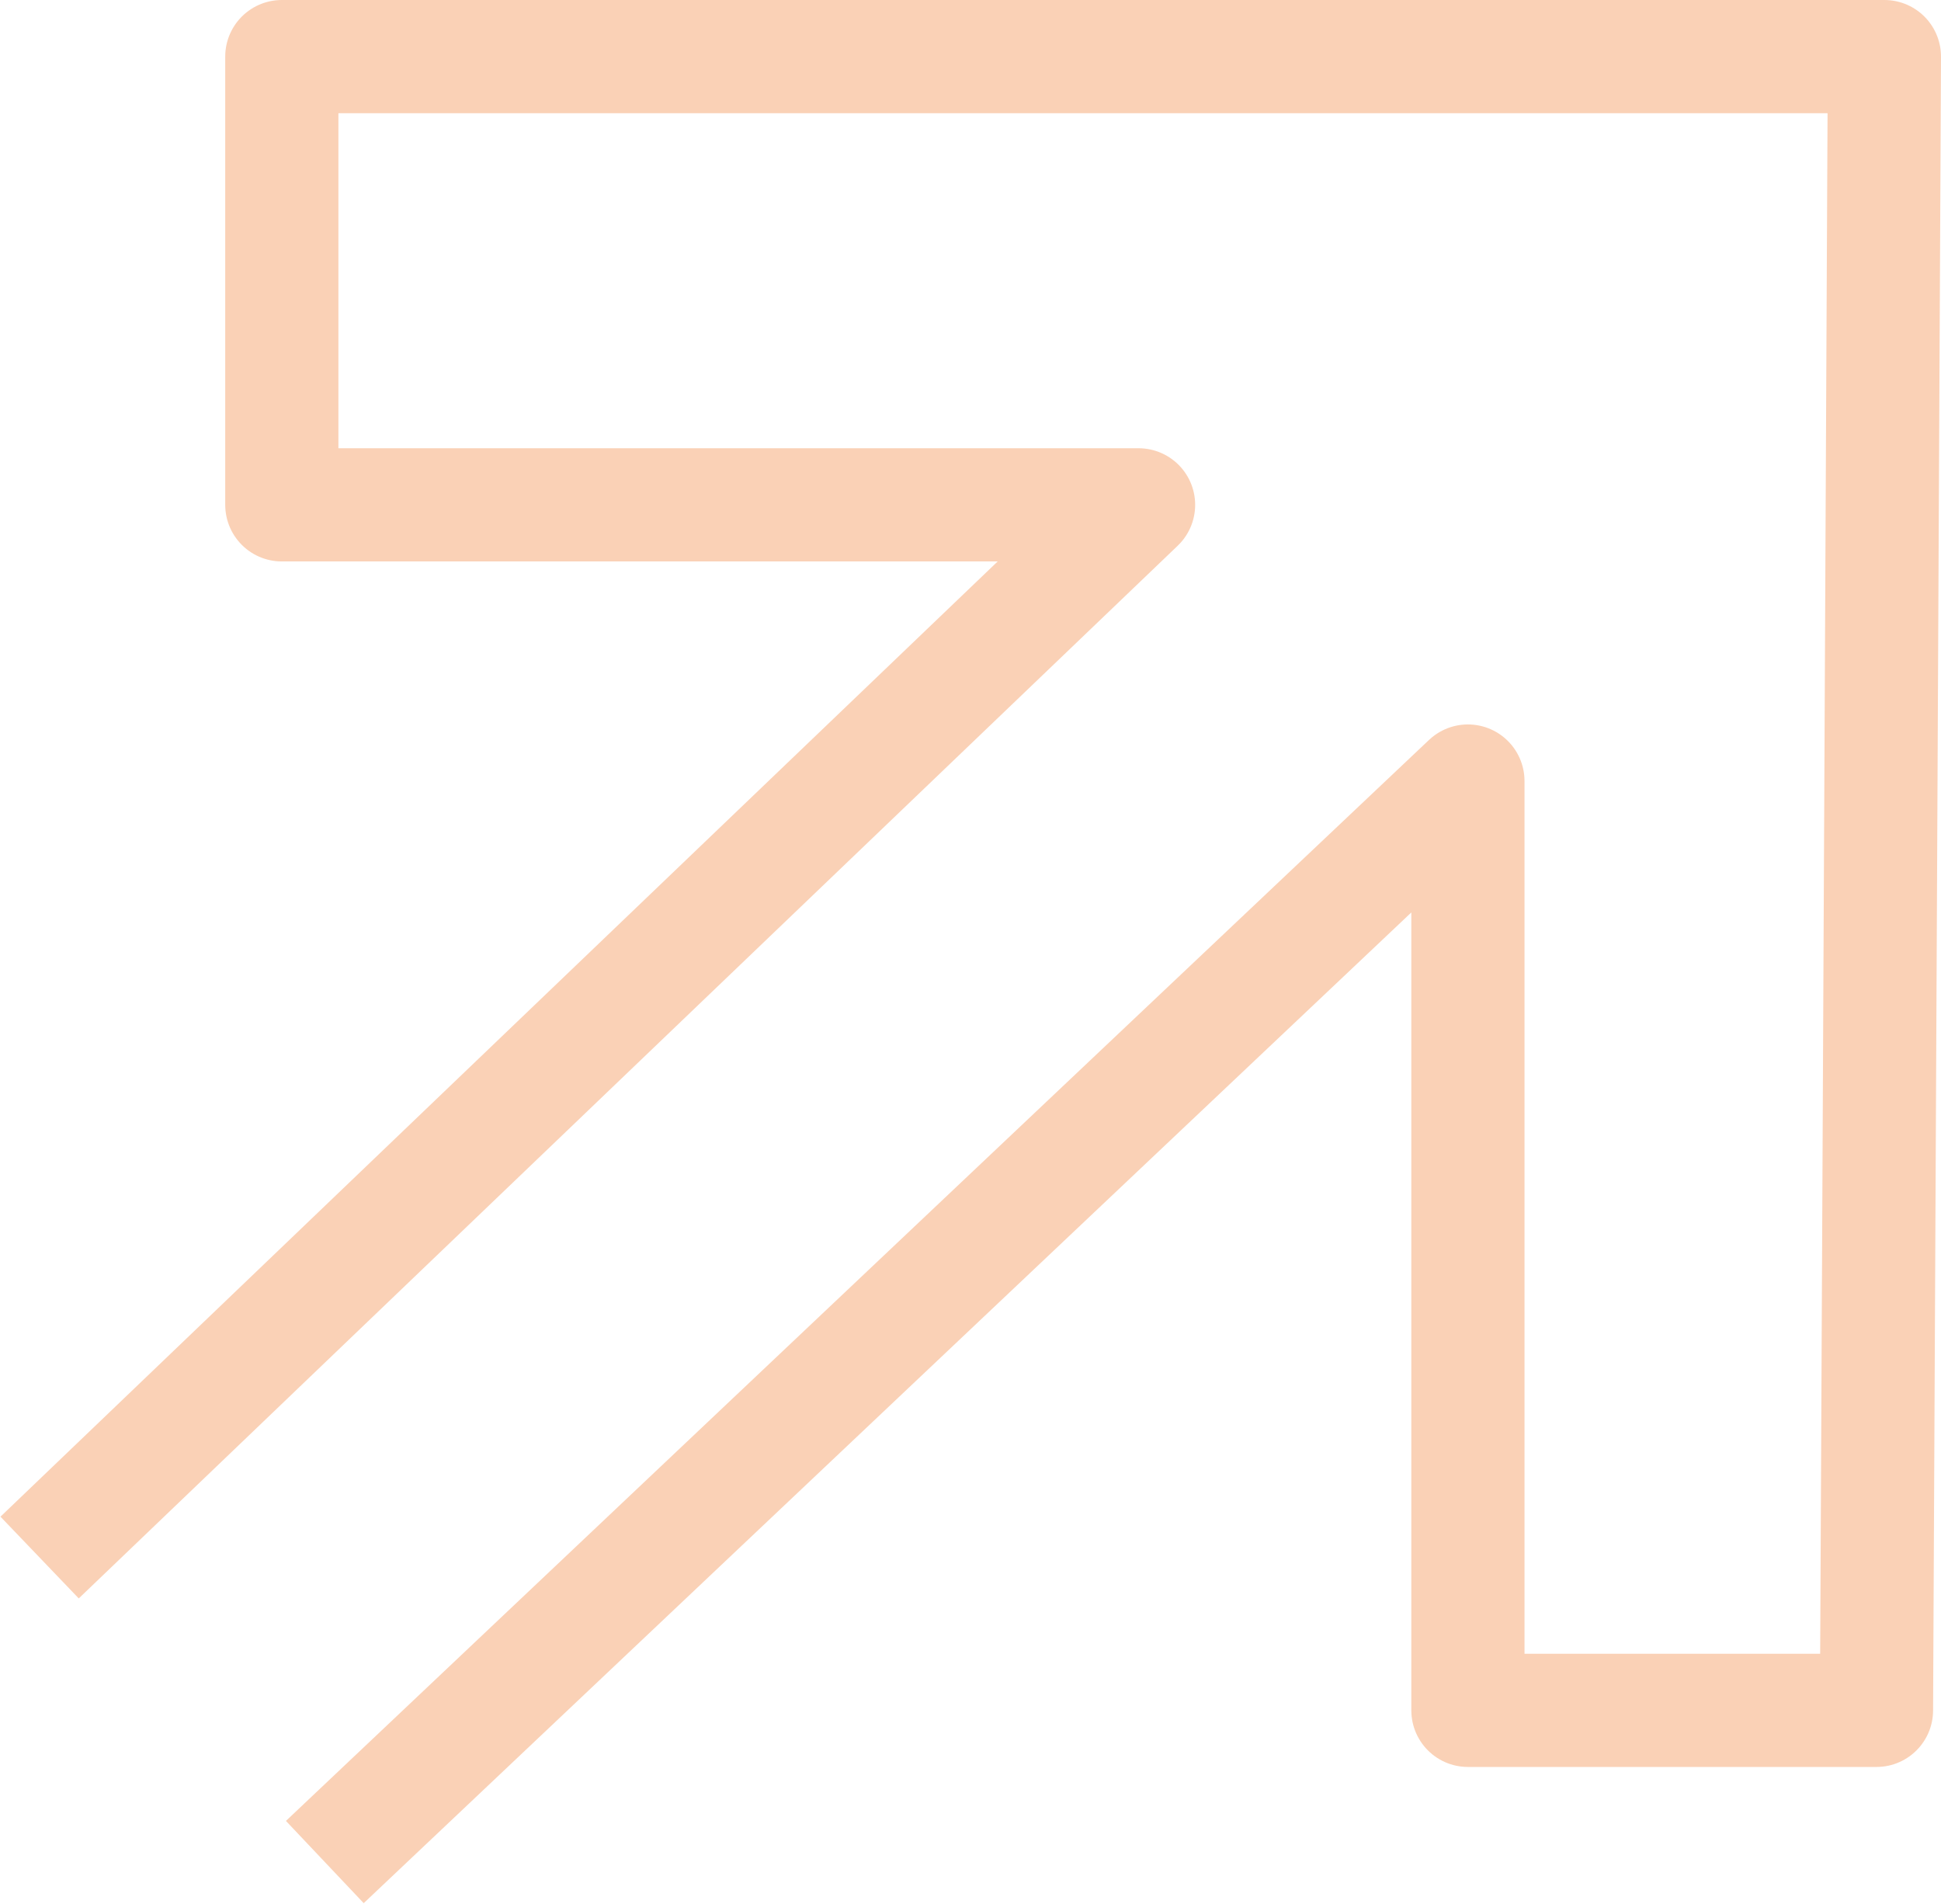 <?xml version="1.0" encoding="UTF-8"?>
<svg id="Ebene_1" data-name="Ebene 1" xmlns="http://www.w3.org/2000/svg" xmlns:xlink="http://www.w3.org/1999/xlink" viewBox="0 0 17.15 16.82">
  <defs>
    <style>
      .cls-1, .cls-2, .cls-3 {
        fill: none;
      }

      .cls-2 {
        stroke: #259bf2;
        stroke-miterlimit: 10;
        stroke-width: .2px;
      }

      .cls-3 {
        stroke: #fad1b6;
        stroke-linejoin: round;
      }

      .cls-4 {
        clip-path: url(#clippath);
      }
    </style>
    <clipPath id="clippath">
      <rect class="cls-1" x="-42.46" y="34.57" width="144.94" height="90.13" rx="4.56" ry="4.56"/>
    </clipPath>
  </defs>
  <polyline class="cls-3" points="2.87 16.45 12.97 6.9 12.97 15.11 16.58 15.11 16.65 .5 2.49 .5 2.49 4.46 10.06 4.46 .35 13.76"/>
  <g class="cls-4">
    <g>
      <ellipse class="cls-2" cx="30.01" cy="79.63" rx="19.03" ry="98.07"/>
      <ellipse class="cls-2" cx="30.01" cy="79.63" rx="19.03" ry="98.07" transform="translate(-6.16 2.6) rotate(-4.5)"/>
      <ellipse class="cls-2" cx="30.01" cy="79.63" rx="19.03" ry="98.07" transform="translate(-12.09 5.67) rotate(-9)"/>
      <ellipse class="cls-2" cx="30.01" cy="79.63" rx="19.03" ry="98.07" transform="translate(-17.76 9.21) rotate(-13.5)"/>
      <ellipse class="cls-2" cx="30.01" cy="79.63" rx="19.03" ry="98.07" transform="translate(-23.14 13.17) rotate(-18)"/>
      <ellipse class="cls-2" cx="30.01" cy="79.63" rx="19.03" ry="98.07" transform="translate(-28.19 17.54) rotate(-22.5)"/>
      <ellipse class="cls-2" cx="30.01" cy="79.63" rx="19.03" ry="98.07" transform="translate(-32.88 22.3) rotate(-27)"/>
      <ellipse class="cls-2" cx="30.01" cy="79.63" rx="19.03" ry="98.07" transform="translate(-37.19 27.41) rotate(-31.5)"/>
      <ellipse class="cls-2" cx="30.01" cy="79.63" rx="19.03" ry="98.07" transform="translate(-41.08 32.85) rotate(-36)"/>
      <ellipse class="cls-2" cx="30.01" cy="79.63" rx="19.03" ry="98.07" transform="translate(-44.53 38.57) rotate(-40.5)"/>
      <ellipse class="cls-2" cx="30.01" cy="79.63" rx="19.03" ry="98.07" transform="translate(-47.52 44.54) rotate(-45)"/>
      <ellipse class="cls-2" cx="30.01" cy="79.63" rx="19.03" ry="98.07" transform="translate(-50.03 50.73) rotate(-49.5)"/>
      <ellipse class="cls-2" cx="30.01" cy="79.63" rx="98.07" ry="19.03" transform="translate(-44.53 38.57) rotate(-40.5)"/>
      <ellipse class="cls-2" cx="30.01" cy="79.63" rx="98.07" ry="19.03" transform="translate(-47.52 44.54) rotate(-45)"/>
      <ellipse class="cls-2" cx="30.01" cy="79.63" rx="98.07" ry="19.03" transform="translate(-50.03 50.73) rotate(-49.5)"/>
      <ellipse class="cls-2" cx="30.01" cy="79.63" rx="98.07" ry="19.03" transform="translate(-52.05 57.1) rotate(-54)"/>
      <ellipse class="cls-2" cx="30.01" cy="79.63" rx="98.07" ry="19.03" transform="translate(-53.57 63.61) rotate(-58.5)"/>
      <ellipse class="cls-2" cx="30.01" cy="79.63" rx="98.07" ry="19.03" transform="translate(-54.57 70.22) rotate(-63)"/>
      <ellipse class="cls-2" cx="30.01" cy="79.63" rx="98.07" ry="19.03" transform="translate(-55.05 76.88) rotate(-67.5)"/>
      <ellipse class="cls-2" cx="30.01" cy="79.63" rx="98.07" ry="19.03" transform="translate(-55 83.56) rotate(-72)"/>
      <ellipse class="cls-2" cx="30.01" cy="79.63" rx="98.07" ry="19.03" transform="translate(-54.43 90.22) rotate(-76.5)"/>
      <ellipse class="cls-2" cx="30.01" cy="79.63" rx="98.07" ry="19.03" transform="translate(-53.34 96.81) rotate(-81)"/>
      <ellipse class="cls-2" cx="30.01" cy="79.63" rx="98.07" ry="19.03" transform="translate(-51.73 103.3) rotate(-85.5)"/>
    </g>
  </g>
</svg>